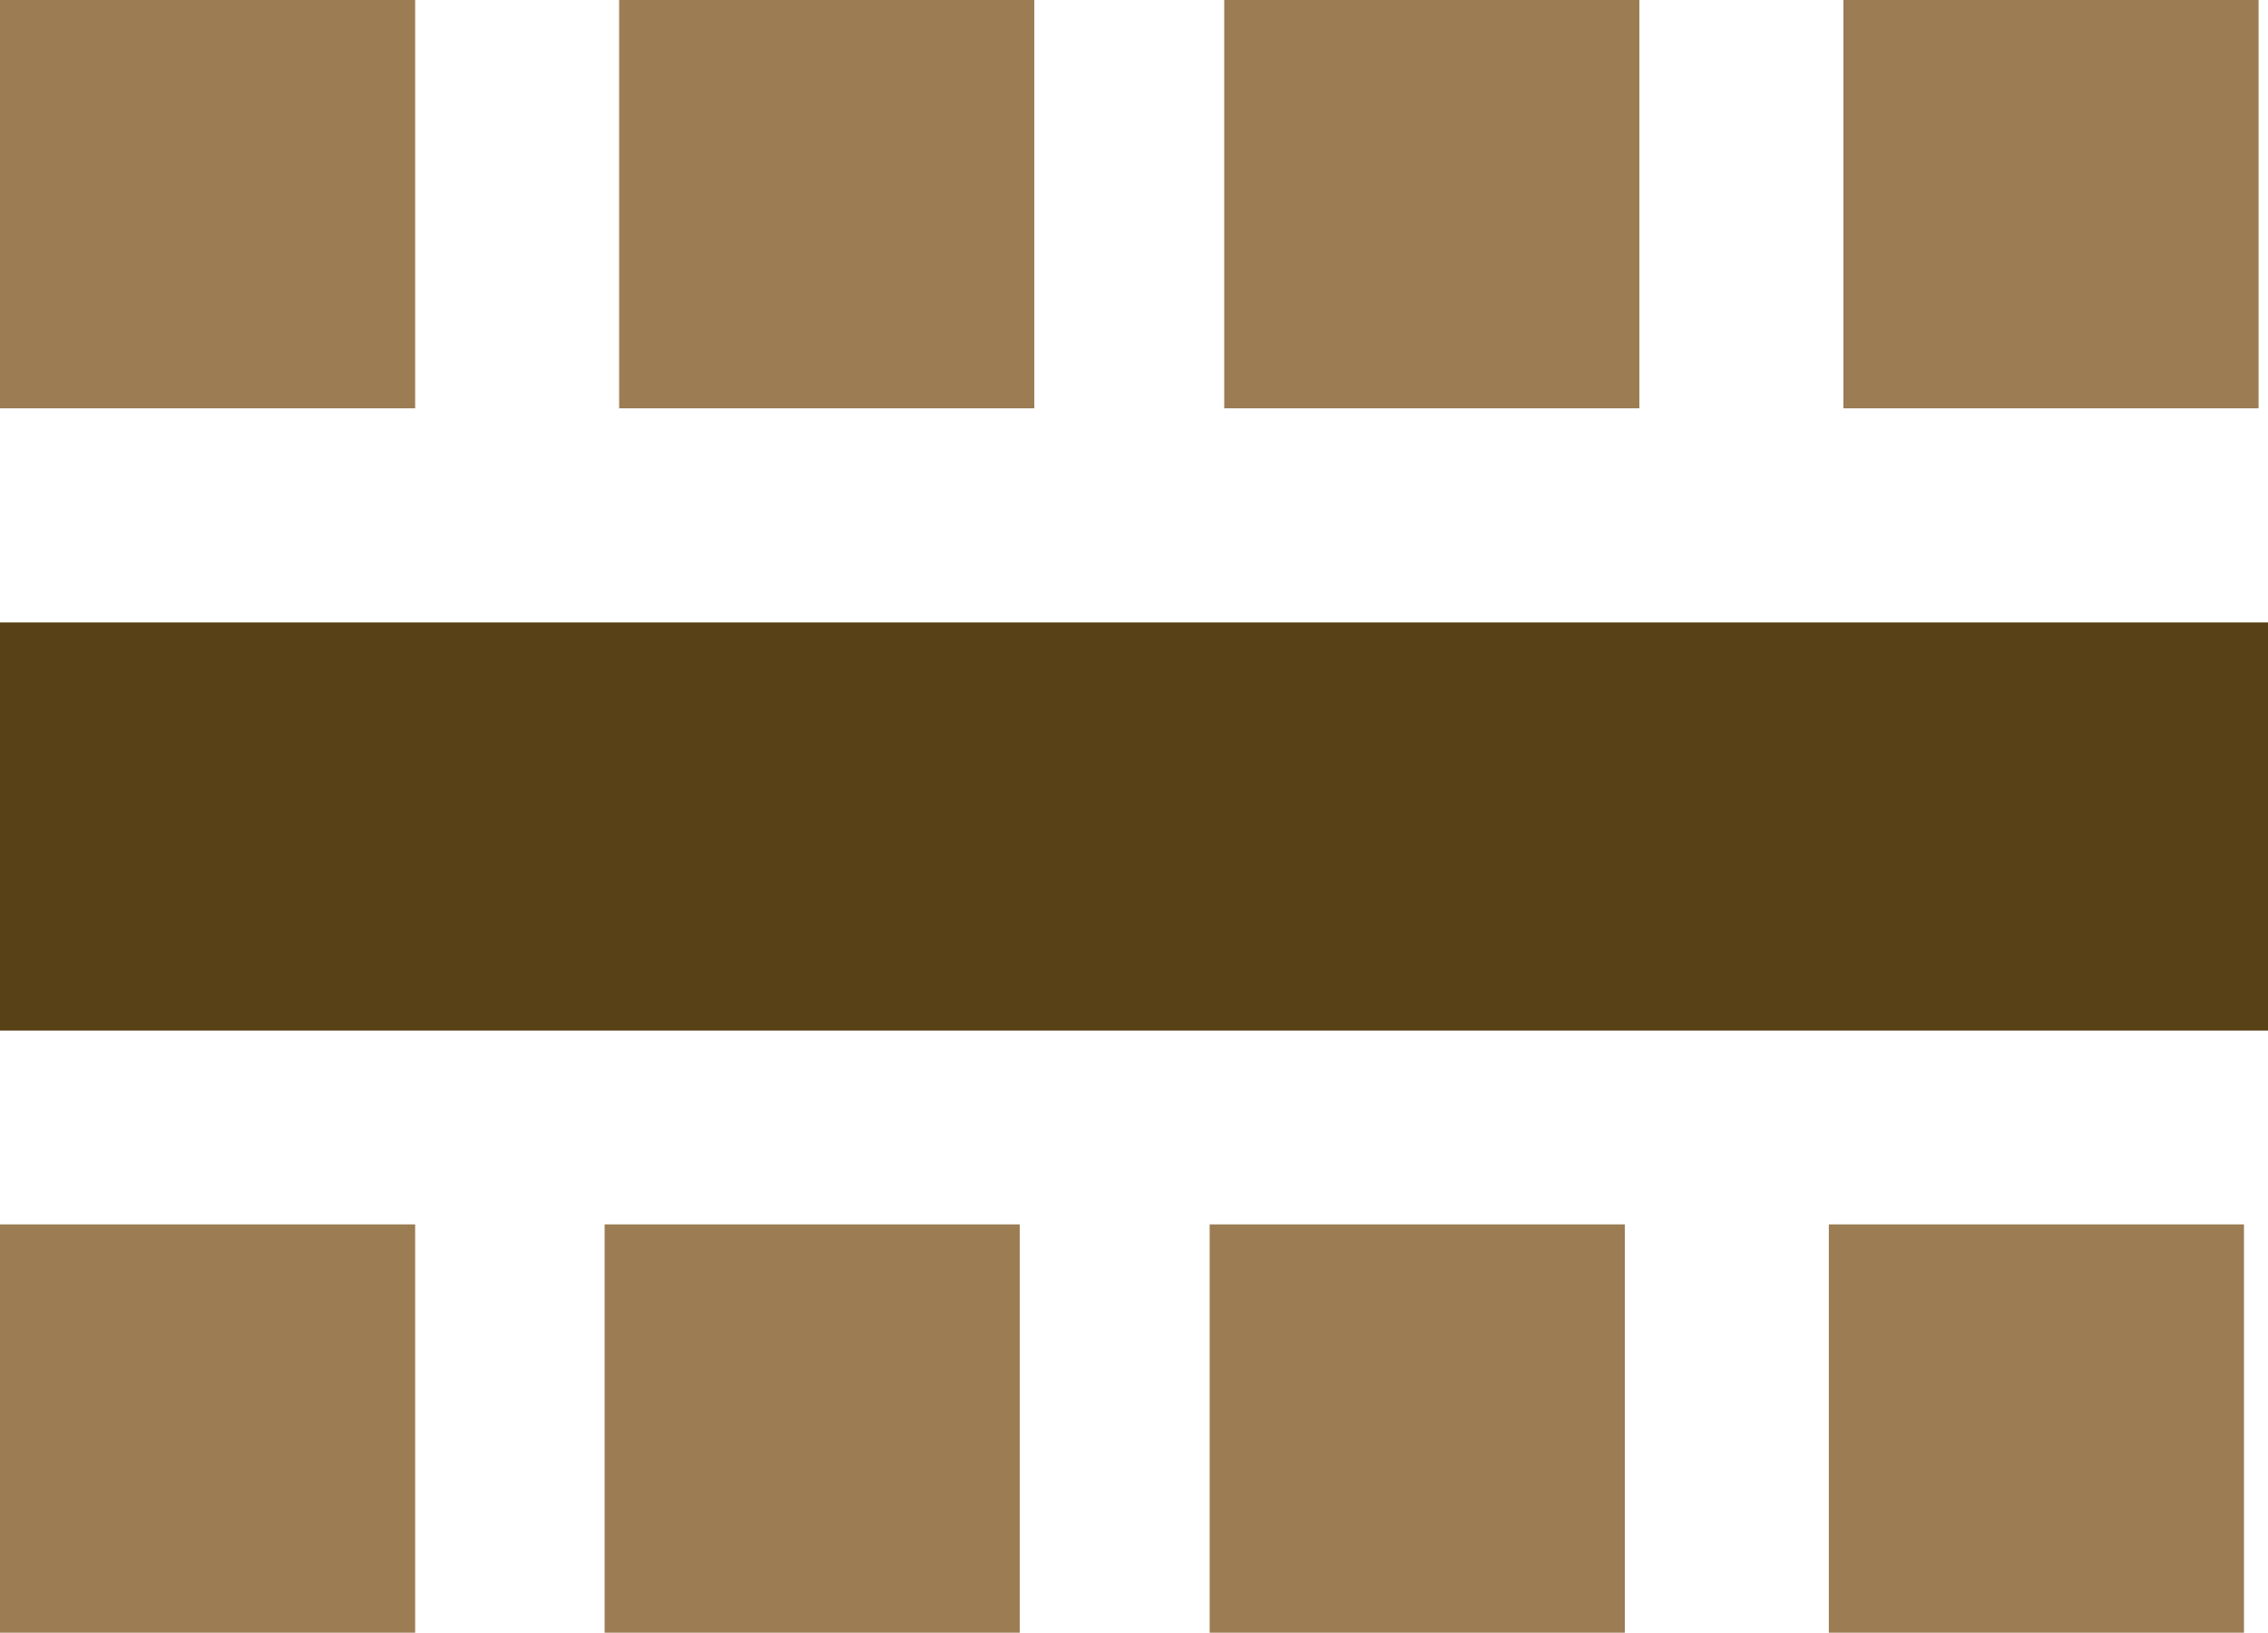 <svg xmlns="http://www.w3.org/2000/svg" id="Ebene_2" data-name="Ebene 2" viewBox="0 0 50.414 36.291"><defs><style>      .cls-1 {        fill: #9b7c53;      }      .cls-2 {        fill: #594117;      }    </style></defs><g id="Ebene_1-2" data-name="Ebene 1"><rect class="cls-2" y="13.836" width="50.414" height="9.071"></rect><rect class="cls-1" x="27.213" width="9.228" height="9.076"></rect><rect class="cls-1" x="13.763" width="9.228" height="9.076"></rect><rect class="cls-1" width="9.228" height="9.076"></rect><rect class="cls-1" x="40.652" y="27.215" width="9.228" height="9.076"></rect><rect class="cls-1" y="27.215" width="9.228" height="9.076"></rect><rect class="cls-1" x="40.976" width="9.228" height="9.076"></rect><rect class="cls-1" x="13.44" y="27.215" width="9.228" height="9.076"></rect><rect class="cls-1" x="26.889" y="27.215" width="9.228" height="9.076"></rect></g></svg>